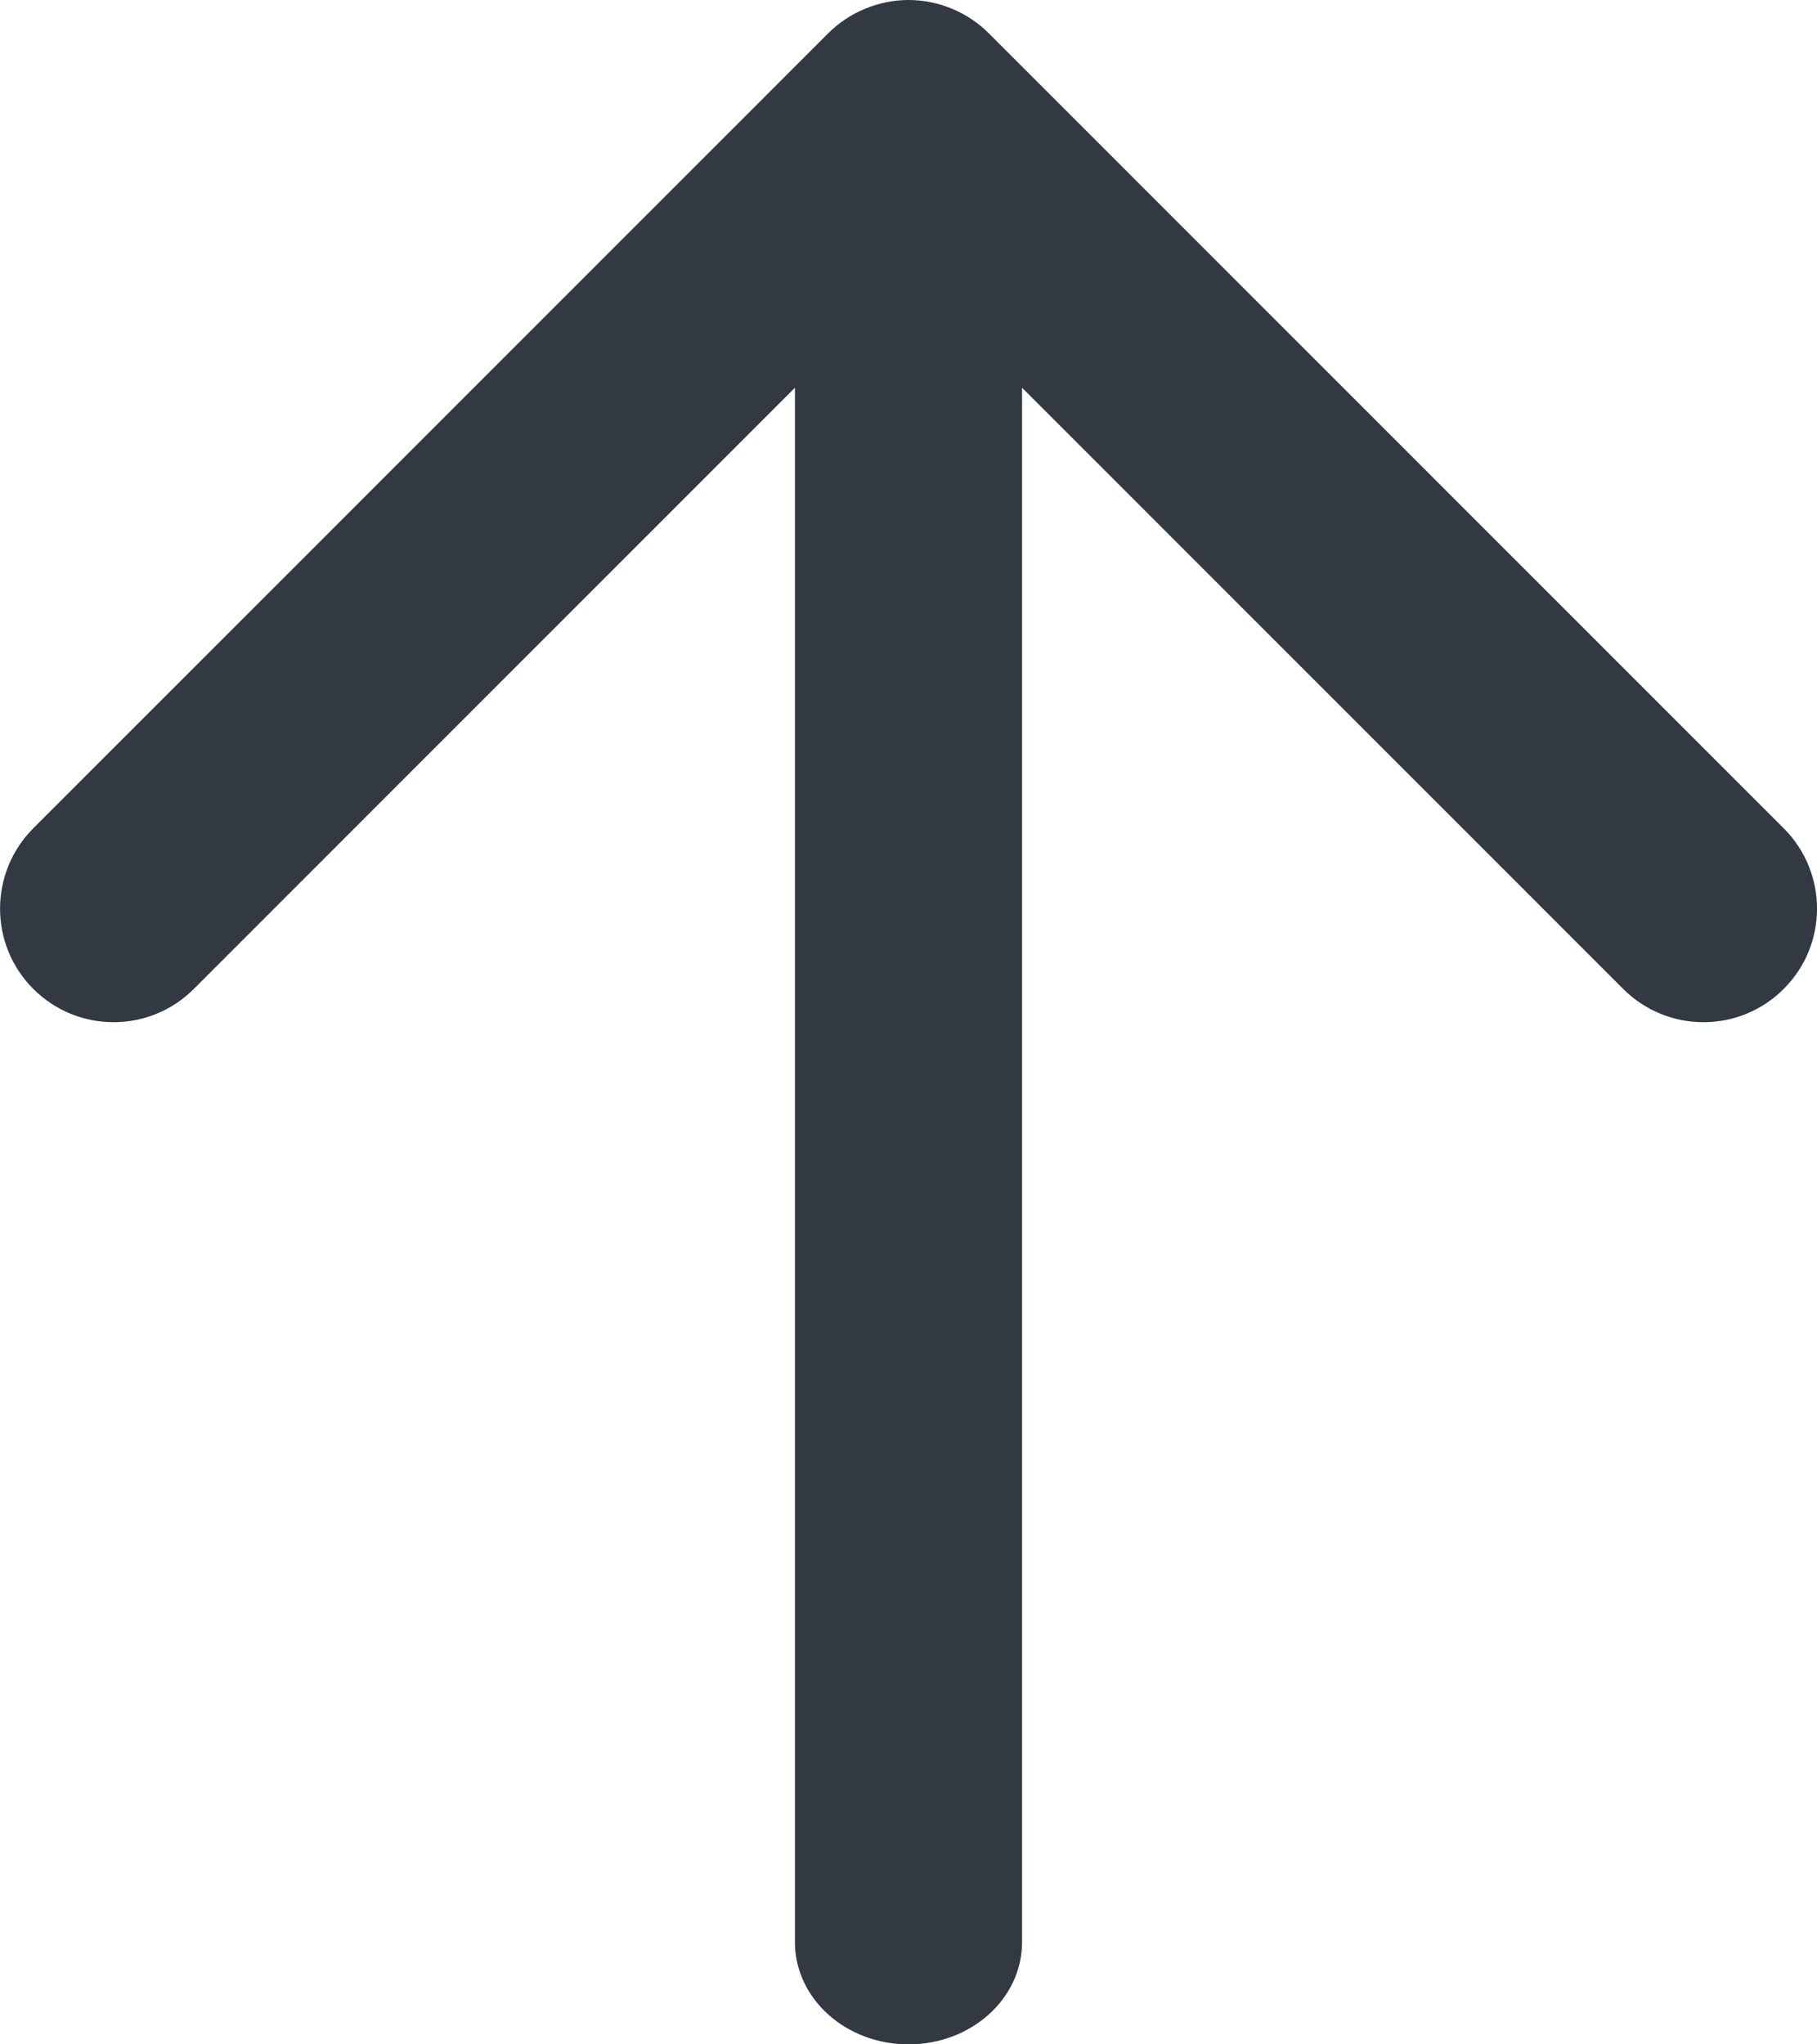 <svg width="16" height="18" viewBox="0 0 16 18" fill="none" xmlns="http://www.w3.org/2000/svg">
<path d="M9 3.414L14.293 8.707C14.684 9.098 15.317 9.098 15.707 8.707C16.098 8.317 16.098 7.684 15.707 7.293L8.707 0.293C8.521 0.107 8.264 0 8 0C7.737 0 7.479 0.107 7.293 0.293L0.293 7.293C-0.097 7.684 -0.097 8.317 0.293 8.707C0.684 9.098 1.317 9.098 1.707 8.707L7 3.414L7 17.1C7 17.597 7.447 18 8 18C8.553 18 9 17.597 9 17.1L9 3.414Z" fill="#323942"/>
</svg>
